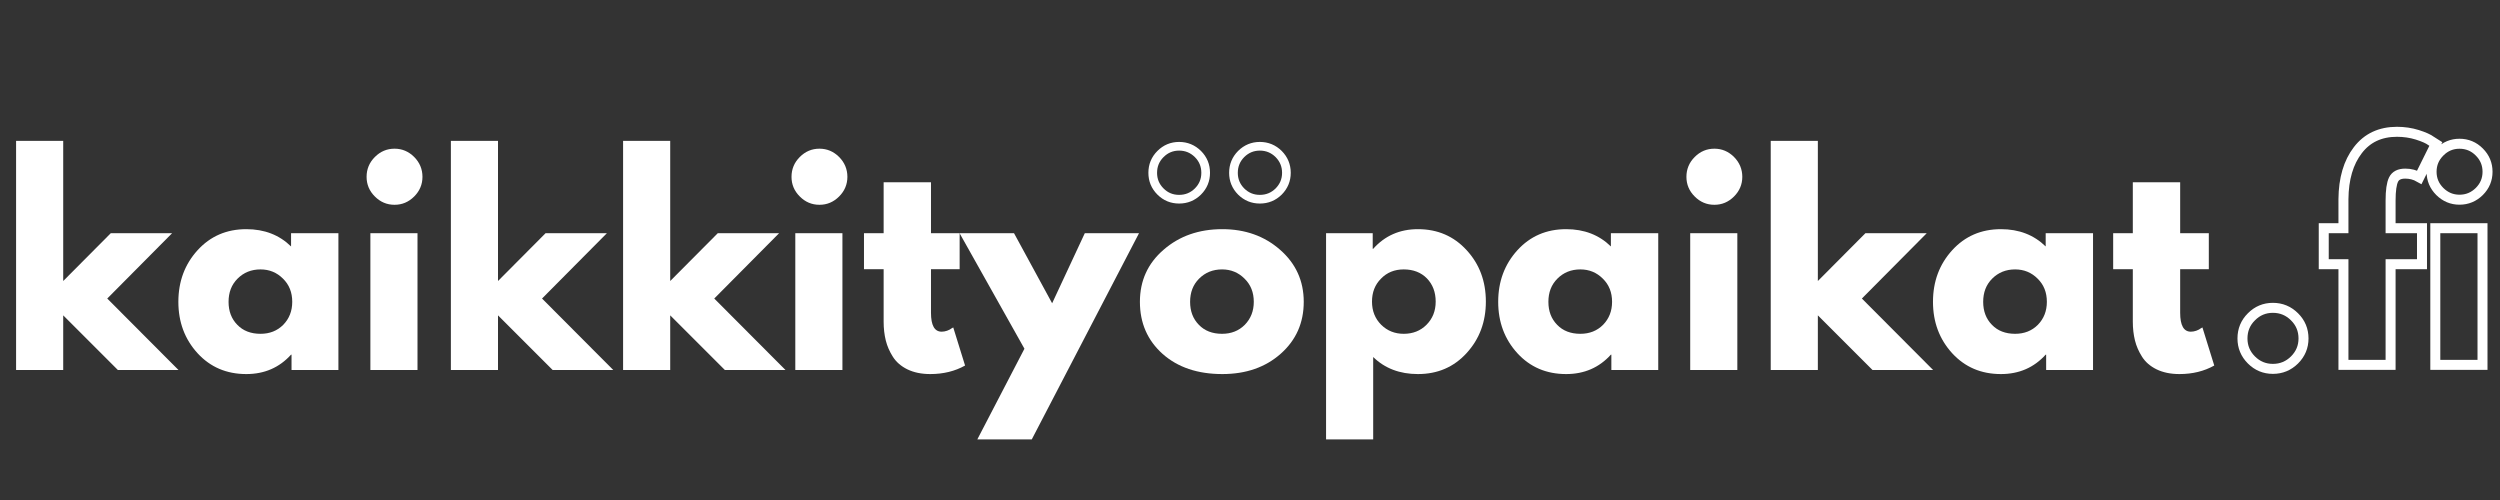 <?xml version="1.0" encoding="UTF-8"?>
<svg xmlns="http://www.w3.org/2000/svg" xmlns:xlink="http://www.w3.org/1999/xlink" width="220" zoomAndPan="magnify" viewBox="0 0 165 33" height="44" preserveAspectRatio="xMidYMid meet" version="1.0">
  <rect x="0" y="0" width="165" height="33" fill="#333333" stroke="none"/>
  <defs>
    <g></g>
  </defs>
  <g fill="#fff" fill-opacity="1">
    <g transform="translate(0, 24.422)">
      <g>
        <path d="M 11.359 -9.031 L 7.078 -4.719 L 11.781 0 L 7.781 0 L 4.172 -3.609 L 4.172 0 L 1.062 0 L 1.062 -15.125 L 4.172 -15.125 L 4.172 -5.875 L 7.312 -9.031 Z M 11.359 -9.031 "></path>
      </g>
    </g>
  </g>
  <g fill="#fff" fill-opacity="1">
    <g transform="translate(11.366, 24.422)">
      <g>
        <path d="M 1.672 -1.109 C 0.828 -2.035 0.406 -3.164 0.406 -4.5 C 0.406 -5.844 0.828 -6.977 1.672 -7.906 C 2.516 -8.832 3.586 -9.297 4.891 -9.297 C 6.086 -9.297 7.07 -8.914 7.844 -8.156 L 7.844 -9.031 L 10.969 -9.031 L 10.969 0 L 7.875 0 L 7.875 -1.016 L 7.844 -1.016 C 7.07 -0.16 6.086 0.266 4.891 0.266 C 3.586 0.266 2.516 -0.191 1.672 -1.109 Z M 4.312 -6.031 C 3.914 -5.633 3.719 -5.125 3.719 -4.5 C 3.719 -3.883 3.91 -3.379 4.297 -2.984 C 4.68 -2.586 5.191 -2.391 5.828 -2.391 C 6.43 -2.391 6.93 -2.586 7.328 -2.984 C 7.723 -3.391 7.922 -3.895 7.922 -4.5 C 7.922 -5.125 7.719 -5.633 7.312 -6.031 C 6.906 -6.438 6.41 -6.641 5.828 -6.641 C 5.223 -6.641 4.719 -6.438 4.312 -6.031 Z M 4.312 -6.031 "></path>
      </g>
    </g>
  </g>
  <g fill="#fff" fill-opacity="1">
    <g transform="translate(23.383, 24.422)">
      <g>
        <path d="M 1.359 -14.062 C 1.723 -14.426 2.156 -14.609 2.656 -14.609 C 3.156 -14.609 3.586 -14.426 3.953 -14.062 C 4.316 -13.695 4.5 -13.258 4.5 -12.75 C 4.5 -12.25 4.316 -11.816 3.953 -11.453 C 3.586 -11.086 3.156 -10.906 2.656 -10.906 C 2.156 -10.906 1.723 -11.086 1.359 -11.453 C 0.992 -11.816 0.812 -12.25 0.812 -12.75 C 0.812 -13.258 0.992 -13.695 1.359 -14.062 Z M 1.062 -9.031 L 1.062 0 L 4.172 0 L 4.172 -9.031 Z M 1.062 -9.031 "></path>
      </g>
    </g>
  </g>
  <g fill="#fff" fill-opacity="1">
    <g transform="translate(28.696, 24.422)">
      <g>
        <path d="M 11.359 -9.031 L 7.078 -4.719 L 11.781 0 L 7.781 0 L 4.172 -3.609 L 4.172 0 L 1.062 0 L 1.062 -15.125 L 4.172 -15.125 L 4.172 -5.875 L 7.312 -9.031 Z M 11.359 -9.031 "></path>
      </g>
    </g>
  </g>
  <g fill="#fff" fill-opacity="1">
    <g transform="translate(40.062, 24.422)">
      <g>
        <path d="M 11.359 -9.031 L 7.078 -4.719 L 11.781 0 L 7.781 0 L 4.172 -3.609 L 4.172 0 L 1.062 0 L 1.062 -15.125 L 4.172 -15.125 L 4.172 -5.875 L 7.312 -9.031 Z M 11.359 -9.031 "></path>
      </g>
    </g>
  </g>
  <g fill="#fff" fill-opacity="1">
    <g transform="translate(51.428, 24.422)">
      <g>
        <path d="M 1.359 -14.062 C 1.723 -14.426 2.156 -14.609 2.656 -14.609 C 3.156 -14.609 3.586 -14.426 3.953 -14.062 C 4.316 -13.695 4.5 -13.258 4.5 -12.75 C 4.5 -12.25 4.316 -11.816 3.953 -11.453 C 3.586 -11.086 3.156 -10.906 2.656 -10.906 C 2.156 -10.906 1.723 -11.086 1.359 -11.453 C 0.992 -11.816 0.812 -12.25 0.812 -12.75 C 0.812 -13.258 0.992 -13.695 1.359 -14.062 Z M 1.062 -9.031 L 1.062 0 L 4.172 0 L 4.172 -9.031 Z M 1.062 -9.031 "></path>
      </g>
    </g>
  </g>
  <g fill="#fff" fill-opacity="1">
    <g transform="translate(56.742, 24.422)">
      <g>
        <path d="M 1.578 -9.031 L 1.578 -12.391 L 4.703 -12.391 L 4.703 -9.031 L 6.594 -9.031 L 6.594 -6.656 L 4.703 -6.656 L 4.703 -3.781 C 4.703 -2.945 4.938 -2.531 5.406 -2.531 C 5.52 -2.531 5.641 -2.551 5.766 -2.594 C 5.898 -2.645 6 -2.695 6.062 -2.75 L 6.172 -2.812 L 6.953 -0.297 C 6.285 0.078 5.52 0.266 4.656 0.266 C 4.07 0.266 3.566 0.16 3.141 -0.047 C 2.723 -0.254 2.406 -0.531 2.188 -0.875 C 1.969 -1.219 1.812 -1.578 1.719 -1.953 C 1.625 -2.336 1.578 -2.75 1.578 -3.188 L 1.578 -6.656 L 0.281 -6.656 L 0.281 -9.031 Z M 1.578 -9.031 "></path>
      </g>
    </g>
  </g>
  <g fill="#fff" fill-opacity="1">
    <g transform="translate(63.691, 24.422)">
      <g>
        <path d="M 7.906 -9.031 L 11.484 -9.031 L 4.406 4.578 L 0.812 4.578 L 3.922 -1.406 L -0.359 -9.031 L 3.234 -9.031 L 5.75 -4.406 Z M 7.906 -9.031 "></path>
      </g>
    </g>
  </g>
  <g fill="#fff" fill-opacity="1">
    <g transform="translate(74.828, 24.422)">
      <g>
        <path d="M 1.906 -1.062 C 0.906 -1.957 0.406 -3.102 0.406 -4.5 C 0.406 -5.895 0.926 -7.039 1.969 -7.938 C 3.008 -8.844 4.301 -9.297 5.844 -9.297 C 7.352 -9.297 8.625 -8.844 9.656 -7.938 C 10.695 -7.031 11.219 -5.883 11.219 -4.5 C 11.219 -3.113 10.711 -1.973 9.703 -1.078 C 8.691 -0.18 7.406 0.266 5.844 0.266 C 4.219 0.266 2.906 -0.176 1.906 -1.062 Z M 4.312 -6.031 C 3.914 -5.633 3.719 -5.125 3.719 -4.5 C 3.719 -3.883 3.91 -3.379 4.297 -2.984 C 4.68 -2.586 5.191 -2.391 5.828 -2.391 C 6.43 -2.391 6.93 -2.586 7.328 -2.984 C 7.723 -3.391 7.922 -3.895 7.922 -4.5 C 7.922 -5.125 7.719 -5.633 7.312 -6.031 C 6.906 -6.438 6.41 -6.641 5.828 -6.641 C 5.223 -6.641 4.719 -6.438 4.312 -6.031 Z M 4.312 -6.031 "></path>
      </g>
    </g>
  </g>
  <g fill="#fff" fill-opacity="1">
    <g transform="translate(86.458, 24.422)">
      <g>
        <path d="M 10.344 -7.906 C 11.188 -6.988 11.609 -5.859 11.609 -4.516 C 11.609 -3.18 11.188 -2.051 10.344 -1.125 C 9.5 -0.195 8.426 0.266 7.125 0.266 C 5.926 0.266 4.941 -0.109 4.172 -0.859 L 4.172 4.578 L 1.062 4.578 L 1.062 -9.031 L 4.141 -9.031 L 4.141 -8 L 4.172 -8 C 4.941 -8.863 5.926 -9.297 7.125 -9.297 C 8.426 -9.297 9.5 -8.832 10.344 -7.906 Z M 7.688 -2.984 C 8.094 -3.391 8.297 -3.898 8.297 -4.516 C 8.297 -5.141 8.102 -5.648 7.719 -6.047 C 7.332 -6.441 6.82 -6.641 6.188 -6.641 C 5.582 -6.641 5.082 -6.438 4.688 -6.031 C 4.289 -5.633 4.094 -5.129 4.094 -4.516 C 4.094 -3.898 4.297 -3.391 4.703 -2.984 C 5.109 -2.586 5.602 -2.391 6.188 -2.391 C 6.789 -2.391 7.289 -2.586 7.688 -2.984 Z M 7.688 -2.984 "></path>
      </g>
    </g>
  </g>
  <g fill="#fff" fill-opacity="1">
    <g transform="translate(98.475, 24.422)">
      <g>
        <path d="M 1.672 -1.109 C 0.828 -2.035 0.406 -3.164 0.406 -4.5 C 0.406 -5.844 0.828 -6.977 1.672 -7.906 C 2.516 -8.832 3.586 -9.297 4.891 -9.297 C 6.086 -9.297 7.07 -8.914 7.844 -8.156 L 7.844 -9.031 L 10.969 -9.031 L 10.969 0 L 7.875 0 L 7.875 -1.016 L 7.844 -1.016 C 7.07 -0.16 6.086 0.266 4.891 0.266 C 3.586 0.266 2.516 -0.191 1.672 -1.109 Z M 4.312 -6.031 C 3.914 -5.633 3.719 -5.125 3.719 -4.5 C 3.719 -3.883 3.91 -3.379 4.297 -2.984 C 4.68 -2.586 5.191 -2.391 5.828 -2.391 C 6.43 -2.391 6.93 -2.586 7.328 -2.984 C 7.723 -3.391 7.922 -3.895 7.922 -4.5 C 7.922 -5.125 7.719 -5.633 7.312 -6.031 C 6.906 -6.438 6.41 -6.641 5.828 -6.641 C 5.223 -6.641 4.719 -6.438 4.312 -6.031 Z M 4.312 -6.031 "></path>
      </g>
    </g>
  </g>
  <g fill="#fff" fill-opacity="1">
    <g transform="translate(110.492, 24.422)">
      <g>
        <path d="M 1.359 -14.062 C 1.723 -14.426 2.156 -14.609 2.656 -14.609 C 3.156 -14.609 3.586 -14.426 3.953 -14.062 C 4.316 -13.695 4.5 -13.258 4.5 -12.75 C 4.5 -12.25 4.316 -11.816 3.953 -11.453 C 3.586 -11.086 3.156 -10.906 2.656 -10.906 C 2.156 -10.906 1.723 -11.086 1.359 -11.453 C 0.992 -11.816 0.812 -12.25 0.812 -12.75 C 0.812 -13.258 0.992 -13.695 1.359 -14.062 Z M 1.062 -9.031 L 1.062 0 L 4.172 0 L 4.172 -9.031 Z M 1.062 -9.031 "></path>
      </g>
    </g>
  </g>
  <g fill="#fff" fill-opacity="1">
    <g transform="translate(115.806, 24.422)">
      <g>
        <path d="M 11.359 -9.031 L 7.078 -4.719 L 11.781 0 L 7.781 0 L 4.172 -3.609 L 4.172 0 L 1.062 0 L 1.062 -15.125 L 4.172 -15.125 L 4.172 -5.875 L 7.312 -9.031 Z M 11.359 -9.031 "></path>
      </g>
    </g>
  </g>
  <g fill="#fff" fill-opacity="1">
    <g transform="translate(127.171, 24.422)">
      <g>
        <path d="M 1.672 -1.109 C 0.828 -2.035 0.406 -3.164 0.406 -4.5 C 0.406 -5.844 0.828 -6.977 1.672 -7.906 C 2.516 -8.832 3.586 -9.297 4.891 -9.297 C 6.086 -9.297 7.07 -8.914 7.844 -8.156 L 7.844 -9.031 L 10.969 -9.031 L 10.969 0 L 7.875 0 L 7.875 -1.016 L 7.844 -1.016 C 7.07 -0.16 6.086 0.266 4.891 0.266 C 3.586 0.266 2.516 -0.191 1.672 -1.109 Z M 4.312 -6.031 C 3.914 -5.633 3.719 -5.125 3.719 -4.5 C 3.719 -3.883 3.91 -3.379 4.297 -2.984 C 4.68 -2.586 5.191 -2.391 5.828 -2.391 C 6.43 -2.391 6.93 -2.586 7.328 -2.984 C 7.723 -3.391 7.922 -3.895 7.922 -4.5 C 7.922 -5.125 7.719 -5.633 7.312 -6.031 C 6.906 -6.438 6.41 -6.641 5.828 -6.641 C 5.223 -6.641 4.719 -6.438 4.312 -6.031 Z M 4.312 -6.031 "></path>
      </g>
    </g>
  </g>
  <g fill="#fff" fill-opacity="1">
    <g transform="translate(139.188, 24.422)">
      <g>
        <path d="M 1.578 -9.031 L 1.578 -12.391 L 4.703 -12.391 L 4.703 -9.031 L 6.594 -9.031 L 6.594 -6.656 L 4.703 -6.656 L 4.703 -3.781 C 4.703 -2.945 4.938 -2.531 5.406 -2.531 C 5.52 -2.531 5.641 -2.551 5.766 -2.594 C 5.898 -2.645 6 -2.695 6.062 -2.75 L 6.172 -2.812 L 6.953 -0.297 C 6.285 0.078 5.52 0.266 4.656 0.266 C 4.07 0.266 3.566 0.16 3.141 -0.047 C 2.723 -0.254 2.406 -0.531 2.188 -0.875 C 1.969 -1.219 1.812 -1.578 1.719 -1.953 C 1.625 -2.336 1.578 -2.75 1.578 -3.188 L 1.578 -6.656 L 0.281 -6.656 L 0.281 -9.031 Z M 1.578 -9.031 "></path>
      </g>
    </g>
  </g>
  <path stroke-linecap="butt" transform="matrix(0.289, 0, 0, 0.289, 65.512, -1.528)" fill="none" stroke-linejoin="miter" d="M 42.593 38.691 C 44.268 38.691 45.7 39.285 46.889 40.461 C 48.077 41.649 48.658 43.081 48.658 44.756 C 48.658 46.418 48.077 47.836 46.889 49.025 C 45.7 50.2 44.268 50.781 42.593 50.781 C 40.931 50.781 39.513 50.2 38.338 49.025 C 37.149 47.836 36.568 46.418 36.568 44.756 C 36.568 43.081 37.149 41.649 38.338 40.461 C 39.513 39.285 40.931 38.691 42.593 38.691 Z M 61.032 38.691 C 62.707 38.691 64.139 39.285 65.328 40.461 C 66.503 41.649 67.097 43.081 67.097 44.756 C 67.097 46.418 66.503 47.836 65.328 49.025 C 64.139 50.2 62.707 50.781 61.032 50.781 C 59.371 50.781 57.952 50.2 56.763 49.025 C 55.588 47.836 55.007 46.418 55.007 44.756 C 55.007 43.081 55.588 41.649 56.763 40.461 C 57.952 39.285 59.371 38.691 61.032 38.691 Z M 61.032 38.691 " stroke="#fff" stroke-width="1.982" stroke-opacity="1" stroke-miterlimit="4"></path>
  <path stroke-linecap="butt" transform="matrix(0.289, 0, 0, 0.289, 146.948, 7.32)" fill="none" stroke-linejoin="miter" d="M 10.595 44.972 C 12.527 44.972 14.175 45.661 15.539 47.025 C 16.903 48.376 17.592 50.024 17.592 51.969 C 17.592 53.874 16.903 55.508 15.539 56.873 C 14.175 58.224 12.527 58.913 10.595 58.913 C 8.677 58.913 7.042 58.224 5.691 56.873 C 4.327 55.508 3.651 53.874 3.651 51.969 C 3.651 50.024 4.327 48.376 5.691 47.025 C 7.042 45.661 8.677 44.972 10.595 44.972 Z M 26.711 26.789 L 26.711 20.157 C 26.751 15.483 27.845 11.768 29.993 8.971 C 32.141 6.162 35.126 4.77 38.936 4.77 C 40.557 4.77 42.11 5 43.583 5.459 C 45.069 5.932 46.136 6.405 46.771 6.891 L 47.811 7.553 L 44.042 15.158 C 43.069 14.605 42.002 14.321 40.827 14.321 C 39.49 14.321 38.598 14.767 38.152 15.685 C 37.707 16.59 37.477 18.184 37.477 20.467 L 37.477 26.789 L 44.65 26.789 L 44.65 35.002 L 37.477 35.002 L 37.477 57.994 L 26.711 57.994 L 26.711 35.002 L 22.212 35.002 L 22.212 26.789 Z M 48.716 9.39 C 49.972 8.12 51.472 7.499 53.214 7.499 C 54.97 7.499 56.483 8.12 57.74 9.39 C 58.996 10.647 59.617 12.146 59.617 13.902 C 59.617 15.645 58.996 17.144 57.74 18.4 C 56.483 19.643 54.97 20.278 53.214 20.278 C 51.472 20.278 49.972 19.643 48.716 18.4 C 47.46 17.144 46.838 15.645 46.838 13.902 C 46.838 12.146 47.46 10.647 48.716 9.39 Z M 47.689 26.789 L 47.689 57.994 L 58.469 57.994 L 58.469 26.789 Z M 47.689 26.789 " stroke="#fff" stroke-width="2.282" stroke-opacity="1" stroke-miterlimit="4"></path>
</svg>
